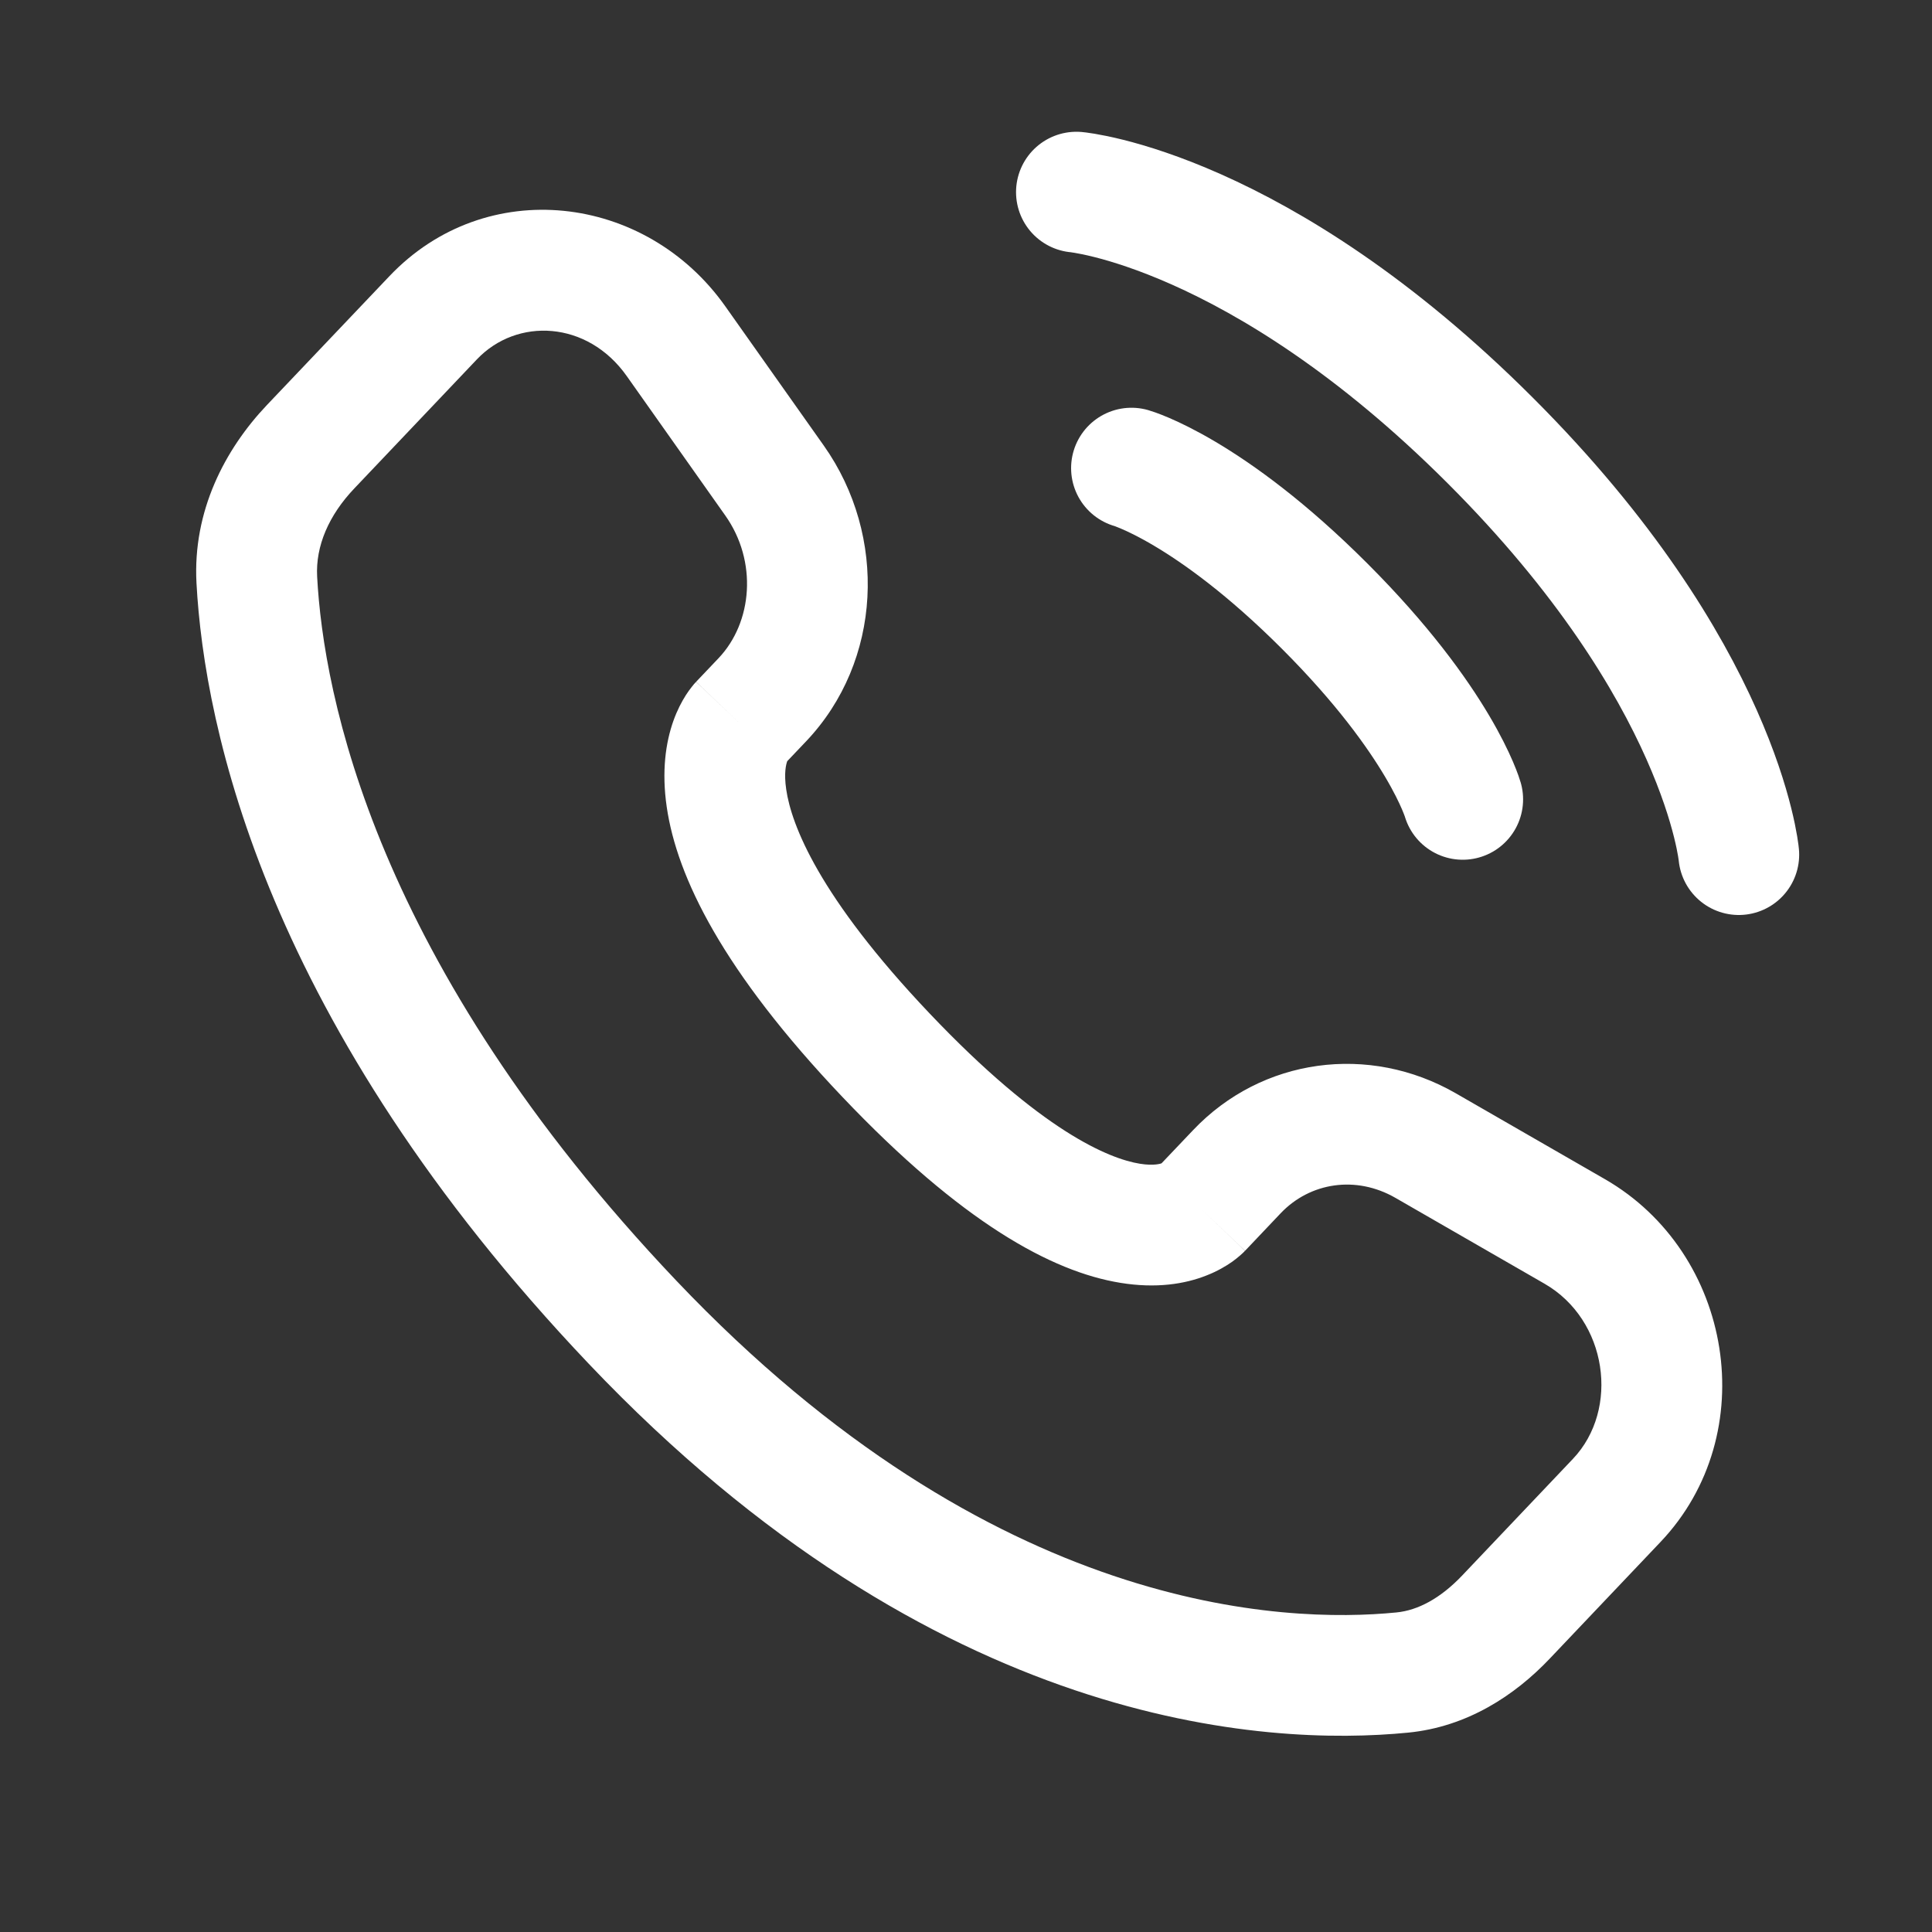 <svg width="20" height="20" viewBox="0 0 20 20" fill="none" xmlns="http://www.w3.org/2000/svg">
<rect x="0" y="0" width="20" height="20" fill="#333333" stroke="none"/>
<path d="M11.143 1.989C11.143 1.989 13.028 2.161 15.428 4.561C17.829 6.961 18 8.847 18 8.847" stroke="white" stroke-width="1.25" stroke-linecap="round"/>
<path d="M11.713 4.846C11.713 4.846 12.513 5.075 13.713 6.275C14.913 7.475 15.142 8.275 15.142 8.275" stroke="white" stroke-width="1.25" stroke-linecap="round"/>
<path d="M12.436 12.517L11.982 12.087L12.436 12.517ZM12.804 12.13L13.257 12.56L12.804 12.13ZM14.757 11.859L14.445 12.4L14.757 11.859ZM16.301 12.747L15.989 13.289L16.301 12.747ZM16.736 15.533L17.189 15.963L16.736 15.533ZM15.588 16.741L15.135 16.311L15.588 16.741ZM14.517 17.314L14.578 17.936L14.517 17.314ZM6.548 13.687L7.001 13.257L6.548 13.687ZM2.659 6.002L2.034 6.036L2.034 6.036L2.659 6.002ZM7.891 7.245L8.344 7.675L7.891 7.245ZM8.018 4.974L8.528 4.613V4.613L8.018 4.974ZM6.999 3.532L6.488 3.893L6.488 3.893L6.999 3.532ZM4.484 3.289L4.937 3.72V3.72L4.484 3.289ZM3.215 4.625L2.762 4.194H2.762L3.215 4.625ZM9.173 10.924L9.626 10.494L9.173 10.924ZM12.436 12.517L12.889 12.948L13.257 12.56L12.804 12.13L12.351 11.699L11.982 12.087L12.436 12.517ZM14.757 11.859L14.445 12.4L15.989 13.289L16.301 12.747L16.613 12.206L15.069 11.317L14.757 11.859ZM16.736 15.533L16.283 15.102L15.135 16.311L15.588 16.741L16.041 17.172L17.189 15.963L16.736 15.533ZM14.517 17.314L14.456 16.692C13.301 16.806 10.281 16.71 7.001 13.257L6.548 13.687L6.095 14.118C9.679 17.891 13.1 18.082 14.578 17.936L14.517 17.314ZM6.548 13.687L7.001 13.257C3.872 9.962 3.348 7.185 3.283 5.969L2.659 6.002L2.034 6.036C2.115 7.535 2.751 10.598 6.095 14.118L6.548 13.687ZM7.659 7.489L8.112 7.919L8.344 7.675L7.891 7.245L7.438 6.814L7.206 7.058L7.659 7.489ZM8.018 4.974L8.528 4.613L7.509 3.172L6.999 3.532L6.488 3.893L7.507 5.335L8.018 4.974ZM4.484 3.289L4.031 2.859L2.762 4.194L3.215 4.625L3.669 5.055L4.937 3.72L4.484 3.289ZM7.659 7.489C7.206 7.058 7.206 7.059 7.205 7.06C7.205 7.06 7.204 7.06 7.204 7.061C7.203 7.062 7.202 7.062 7.201 7.063C7.2 7.065 7.198 7.067 7.196 7.069C7.193 7.073 7.189 7.077 7.185 7.081C7.178 7.09 7.169 7.1 7.16 7.112C7.142 7.135 7.121 7.163 7.1 7.196C7.057 7.264 7.01 7.352 6.971 7.462C6.891 7.687 6.848 7.984 6.902 8.354C7.008 9.081 7.484 10.054 8.719 11.354L9.173 10.924L9.626 10.494C8.473 9.28 8.192 8.536 8.139 8.173C8.113 7.998 8.139 7.908 8.149 7.881C8.154 7.866 8.157 7.863 8.153 7.87C8.151 7.873 8.147 7.879 8.14 7.888C8.137 7.892 8.133 7.896 8.128 7.902C8.126 7.904 8.124 7.907 8.121 7.91C8.12 7.911 8.118 7.913 8.117 7.914C8.116 7.915 8.115 7.916 8.115 7.917C8.114 7.917 8.114 7.918 8.114 7.918C8.113 7.919 8.112 7.919 7.659 7.489ZM9.173 10.924L8.719 11.354C9.951 12.651 10.884 13.164 11.599 13.28C11.967 13.34 12.265 13.293 12.491 13.203C12.601 13.16 12.689 13.108 12.755 13.062C12.788 13.038 12.815 13.016 12.837 12.997C12.848 12.987 12.858 12.978 12.867 12.97C12.871 12.966 12.875 12.962 12.879 12.958C12.88 12.956 12.882 12.954 12.884 12.953C12.885 12.952 12.886 12.951 12.886 12.95C12.887 12.95 12.887 12.949 12.888 12.949C12.888 12.948 12.889 12.948 12.436 12.517C11.982 12.087 11.983 12.086 11.983 12.086C11.984 12.085 11.984 12.085 11.985 12.084C11.985 12.084 11.986 12.083 11.987 12.082C11.988 12.081 11.99 12.079 11.991 12.078C11.994 12.075 11.997 12.072 11.999 12.07C12.004 12.065 12.009 12.061 12.013 12.057C12.021 12.05 12.027 12.045 12.032 12.042C12.04 12.036 12.041 12.037 12.032 12.04C12.02 12.045 11.95 12.071 11.8 12.047C11.48 11.995 10.782 11.711 9.626 10.494L9.173 10.924ZM6.999 3.532L7.509 3.172C6.684 2.004 5.031 1.806 4.031 2.859L4.484 3.289L4.937 3.72C5.351 3.284 6.081 3.317 6.488 3.893L6.999 3.532ZM2.659 6.002L3.283 5.969C3.266 5.653 3.403 5.334 3.669 5.055L3.215 4.625L2.762 4.194C2.327 4.653 1.994 5.291 2.034 6.036L2.659 6.002ZM15.588 16.741L15.135 16.311C14.911 16.546 14.679 16.67 14.456 16.692L14.517 17.314L14.578 17.936C15.188 17.876 15.681 17.551 16.041 17.172L15.588 16.741ZM7.891 7.245L8.344 7.675C9.133 6.845 9.188 5.547 8.528 4.613L8.018 4.974L7.507 5.335C7.844 5.81 7.791 6.442 7.438 6.814L7.891 7.245ZM16.301 12.747L15.989 13.289C16.642 13.665 16.769 14.59 16.283 15.102L16.736 15.533L17.189 15.963C18.252 14.844 17.942 12.971 16.613 12.206L16.301 12.747ZM12.804 12.13L13.257 12.56C13.562 12.239 14.038 12.166 14.445 12.4L14.757 11.859L15.069 11.317C14.173 10.802 13.063 10.949 12.351 11.699L12.804 12.13Z" fill="white"/>
</svg>
